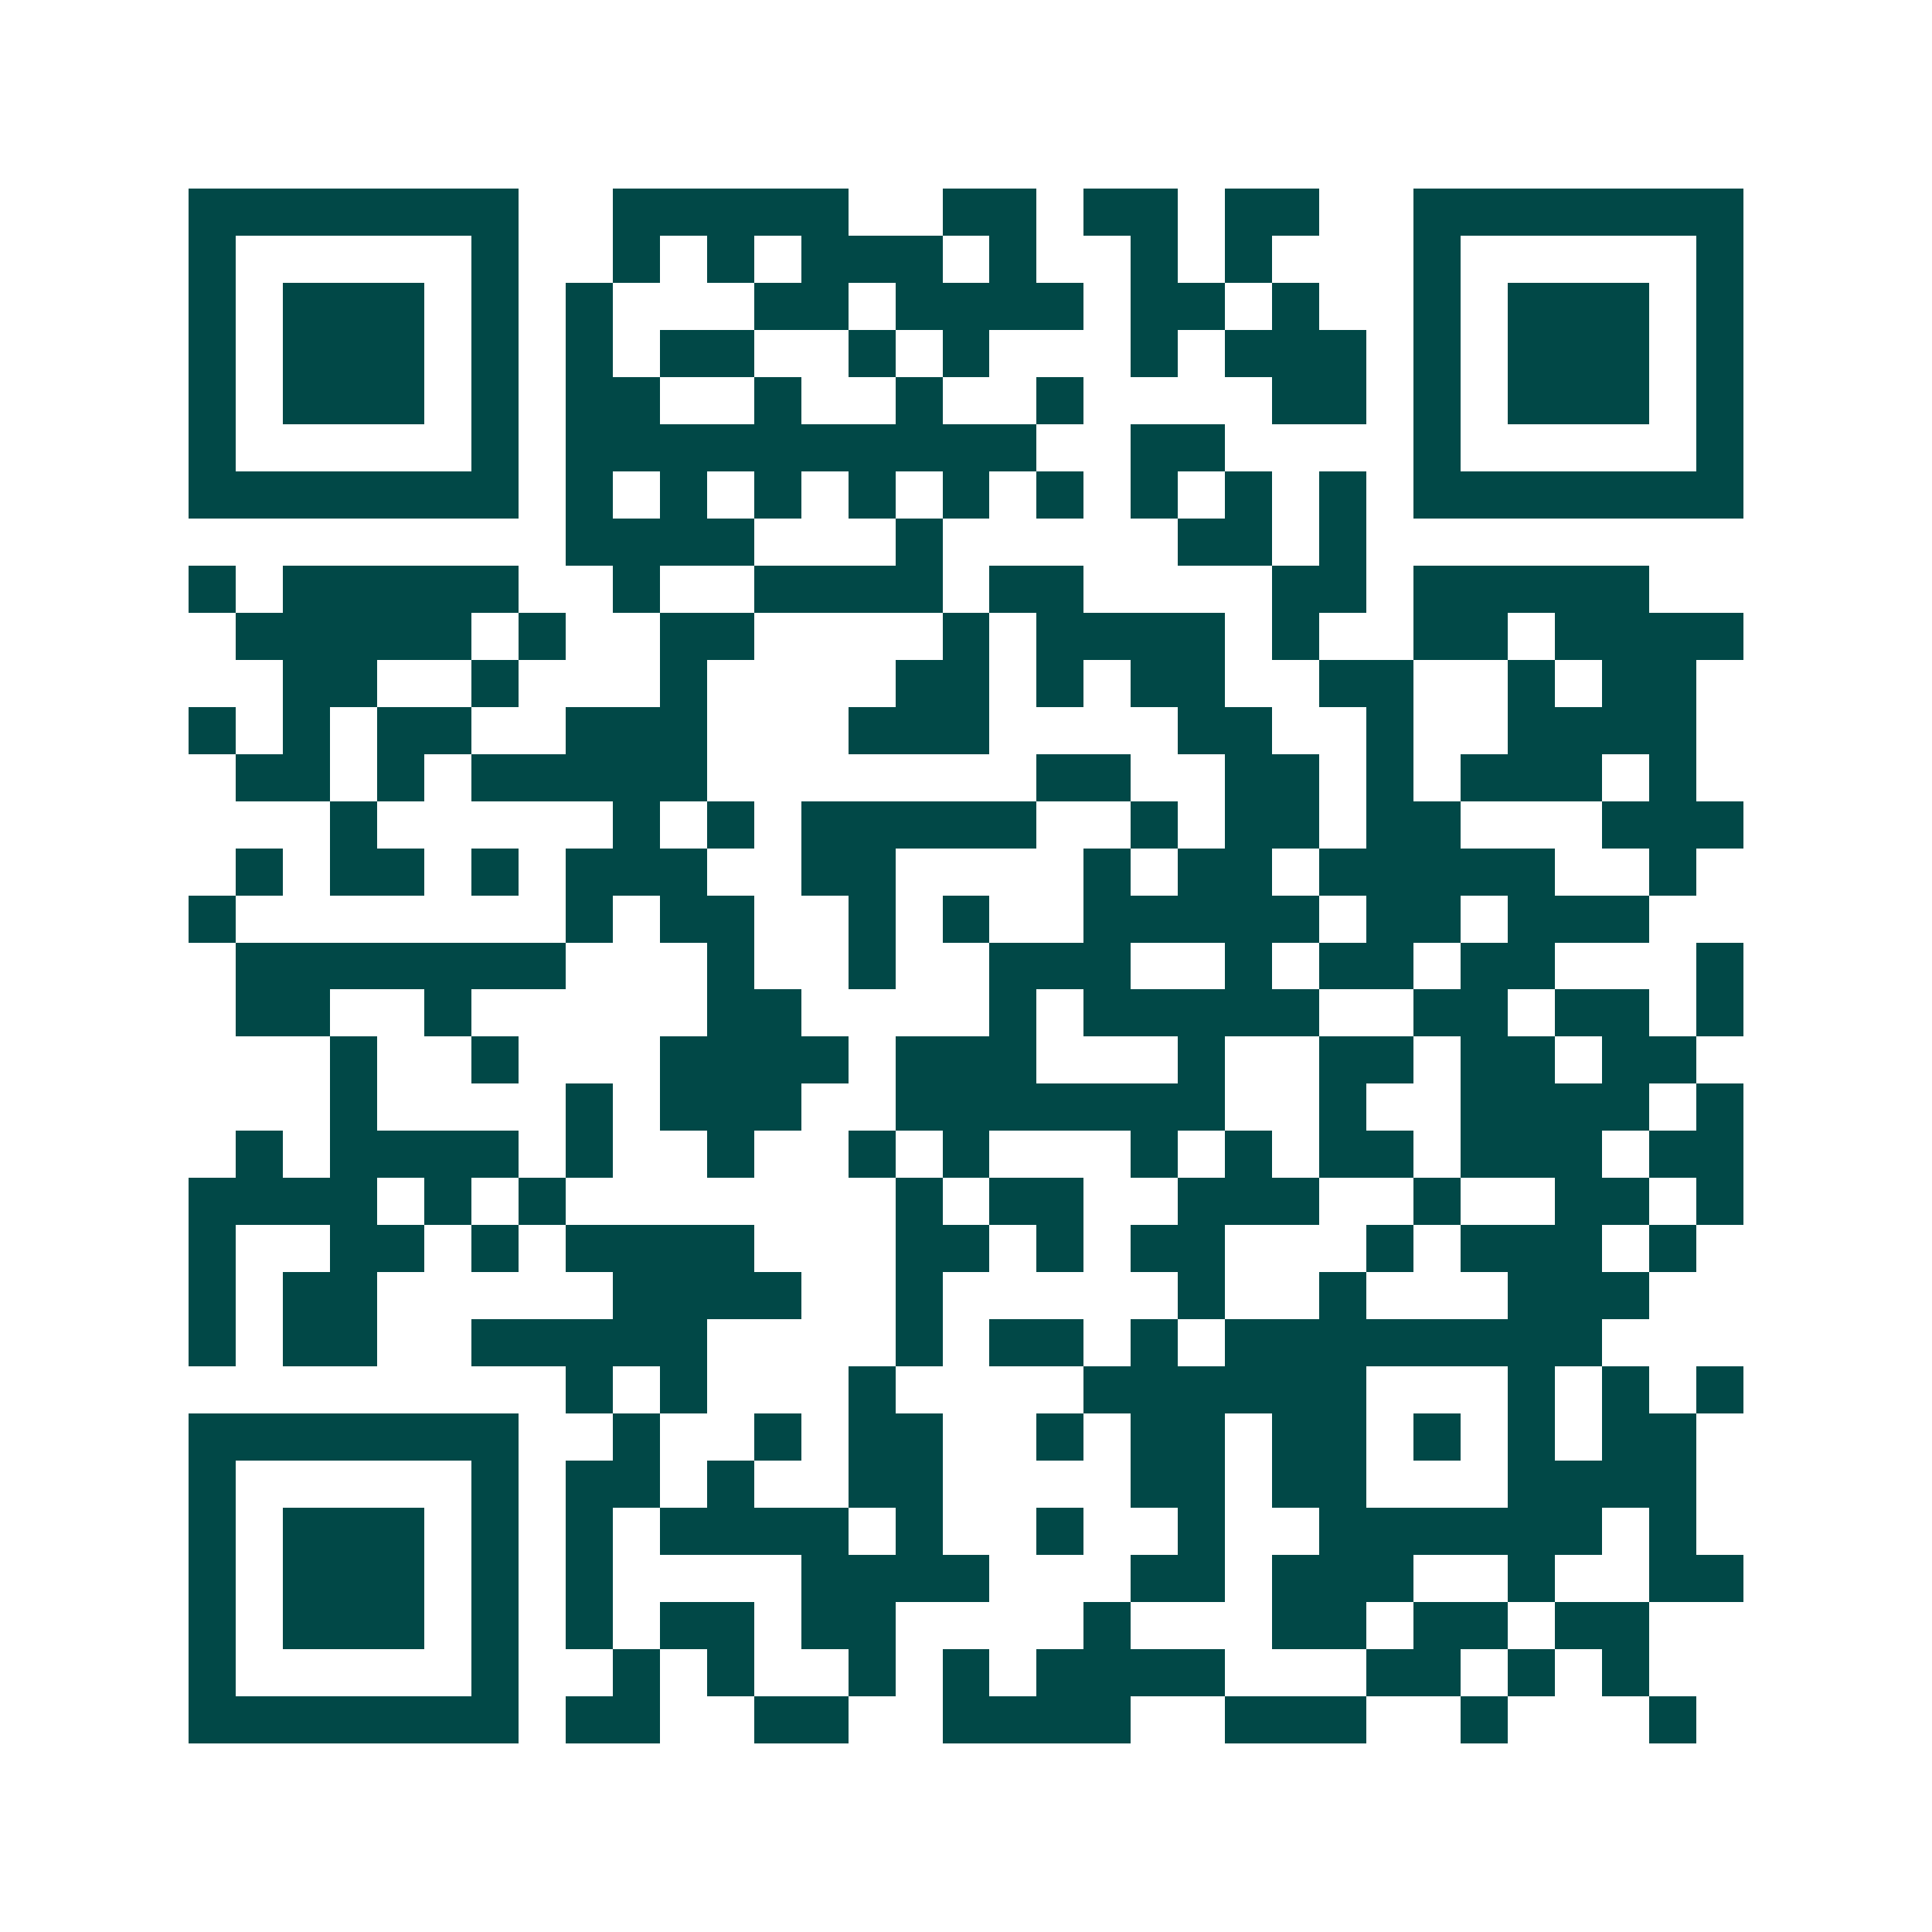 <svg xmlns="http://www.w3.org/2000/svg" width="200" height="200" viewBox="0 0 41 41" shape-rendering="crispEdges"><path fill="#ffffff" d="M0 0h41v41H0z"/><path stroke="#014847" d="M4 4.5h7m2 0h5m2 0h2m1 0h2m1 0h2m2 0h7M4 5.5h1m5 0h1m2 0h1m1 0h1m1 0h3m1 0h1m2 0h1m1 0h1m3 0h1m5 0h1M4 6.5h1m1 0h3m1 0h1m1 0h1m3 0h2m1 0h4m1 0h2m1 0h1m2 0h1m1 0h3m1 0h1M4 7.5h1m1 0h3m1 0h1m1 0h1m1 0h2m2 0h1m1 0h1m3 0h1m1 0h3m1 0h1m1 0h3m1 0h1M4 8.5h1m1 0h3m1 0h1m1 0h2m2 0h1m2 0h1m2 0h1m4 0h2m1 0h1m1 0h3m1 0h1M4 9.5h1m5 0h1m1 0h10m2 0h2m4 0h1m5 0h1M4 10.5h7m1 0h1m1 0h1m1 0h1m1 0h1m1 0h1m1 0h1m1 0h1m1 0h1m1 0h1m1 0h7M12 11.5h4m3 0h1m5 0h2m1 0h1M4 12.5h1m1 0h5m2 0h1m2 0h4m1 0h2m4 0h2m1 0h5M5 13.5h5m1 0h1m2 0h2m4 0h1m1 0h4m1 0h1m2 0h2m1 0h4M6 14.5h2m2 0h1m3 0h1m4 0h2m1 0h1m1 0h2m2 0h2m2 0h1m1 0h2M4 15.5h1m1 0h1m1 0h2m2 0h3m3 0h3m4 0h2m2 0h1m2 0h4M5 16.5h2m1 0h1m1 0h5m7 0h2m2 0h2m1 0h1m1 0h3m1 0h1M7 17.5h1m5 0h1m1 0h1m1 0h5m2 0h1m1 0h2m1 0h2m3 0h3M5 18.5h1m1 0h2m1 0h1m1 0h3m2 0h2m4 0h1m1 0h2m1 0h5m2 0h1M4 19.5h1m7 0h1m1 0h2m2 0h1m1 0h1m2 0h5m1 0h2m1 0h3M5 20.5h7m3 0h1m2 0h1m2 0h3m2 0h1m1 0h2m1 0h2m3 0h1M5 21.5h2m2 0h1m5 0h2m4 0h1m1 0h5m2 0h2m1 0h2m1 0h1M7 22.5h1m2 0h1m3 0h4m1 0h3m3 0h1m2 0h2m1 0h2m1 0h2M7 23.5h1m4 0h1m1 0h3m2 0h7m2 0h1m2 0h4m1 0h1M5 24.5h1m1 0h4m1 0h1m2 0h1m2 0h1m1 0h1m3 0h1m1 0h1m1 0h2m1 0h3m1 0h2M4 25.5h4m1 0h1m1 0h1m7 0h1m1 0h2m2 0h3m2 0h1m2 0h2m1 0h1M4 26.5h1m2 0h2m1 0h1m1 0h4m3 0h2m1 0h1m1 0h2m3 0h1m1 0h3m1 0h1M4 27.5h1m1 0h2m5 0h4m2 0h1m5 0h1m2 0h1m3 0h3M4 28.5h1m1 0h2m2 0h5m4 0h1m1 0h2m1 0h1m1 0h8M12 29.5h1m1 0h1m3 0h1m4 0h6m3 0h1m1 0h1m1 0h1M4 30.5h7m2 0h1m2 0h1m1 0h2m2 0h1m1 0h2m1 0h2m1 0h1m1 0h1m1 0h2M4 31.5h1m5 0h1m1 0h2m1 0h1m2 0h2m4 0h2m1 0h2m3 0h4M4 32.5h1m1 0h3m1 0h1m1 0h1m1 0h4m1 0h1m2 0h1m2 0h1m2 0h6m1 0h1M4 33.5h1m1 0h3m1 0h1m1 0h1m4 0h4m3 0h2m1 0h3m2 0h1m2 0h2M4 34.5h1m1 0h3m1 0h1m1 0h1m1 0h2m1 0h2m4 0h1m3 0h2m1 0h2m1 0h2M4 35.5h1m5 0h1m2 0h1m1 0h1m2 0h1m1 0h1m1 0h4m3 0h2m1 0h1m1 0h1M4 36.5h7m1 0h2m2 0h2m2 0h4m2 0h3m2 0h1m3 0h1"/></svg>
